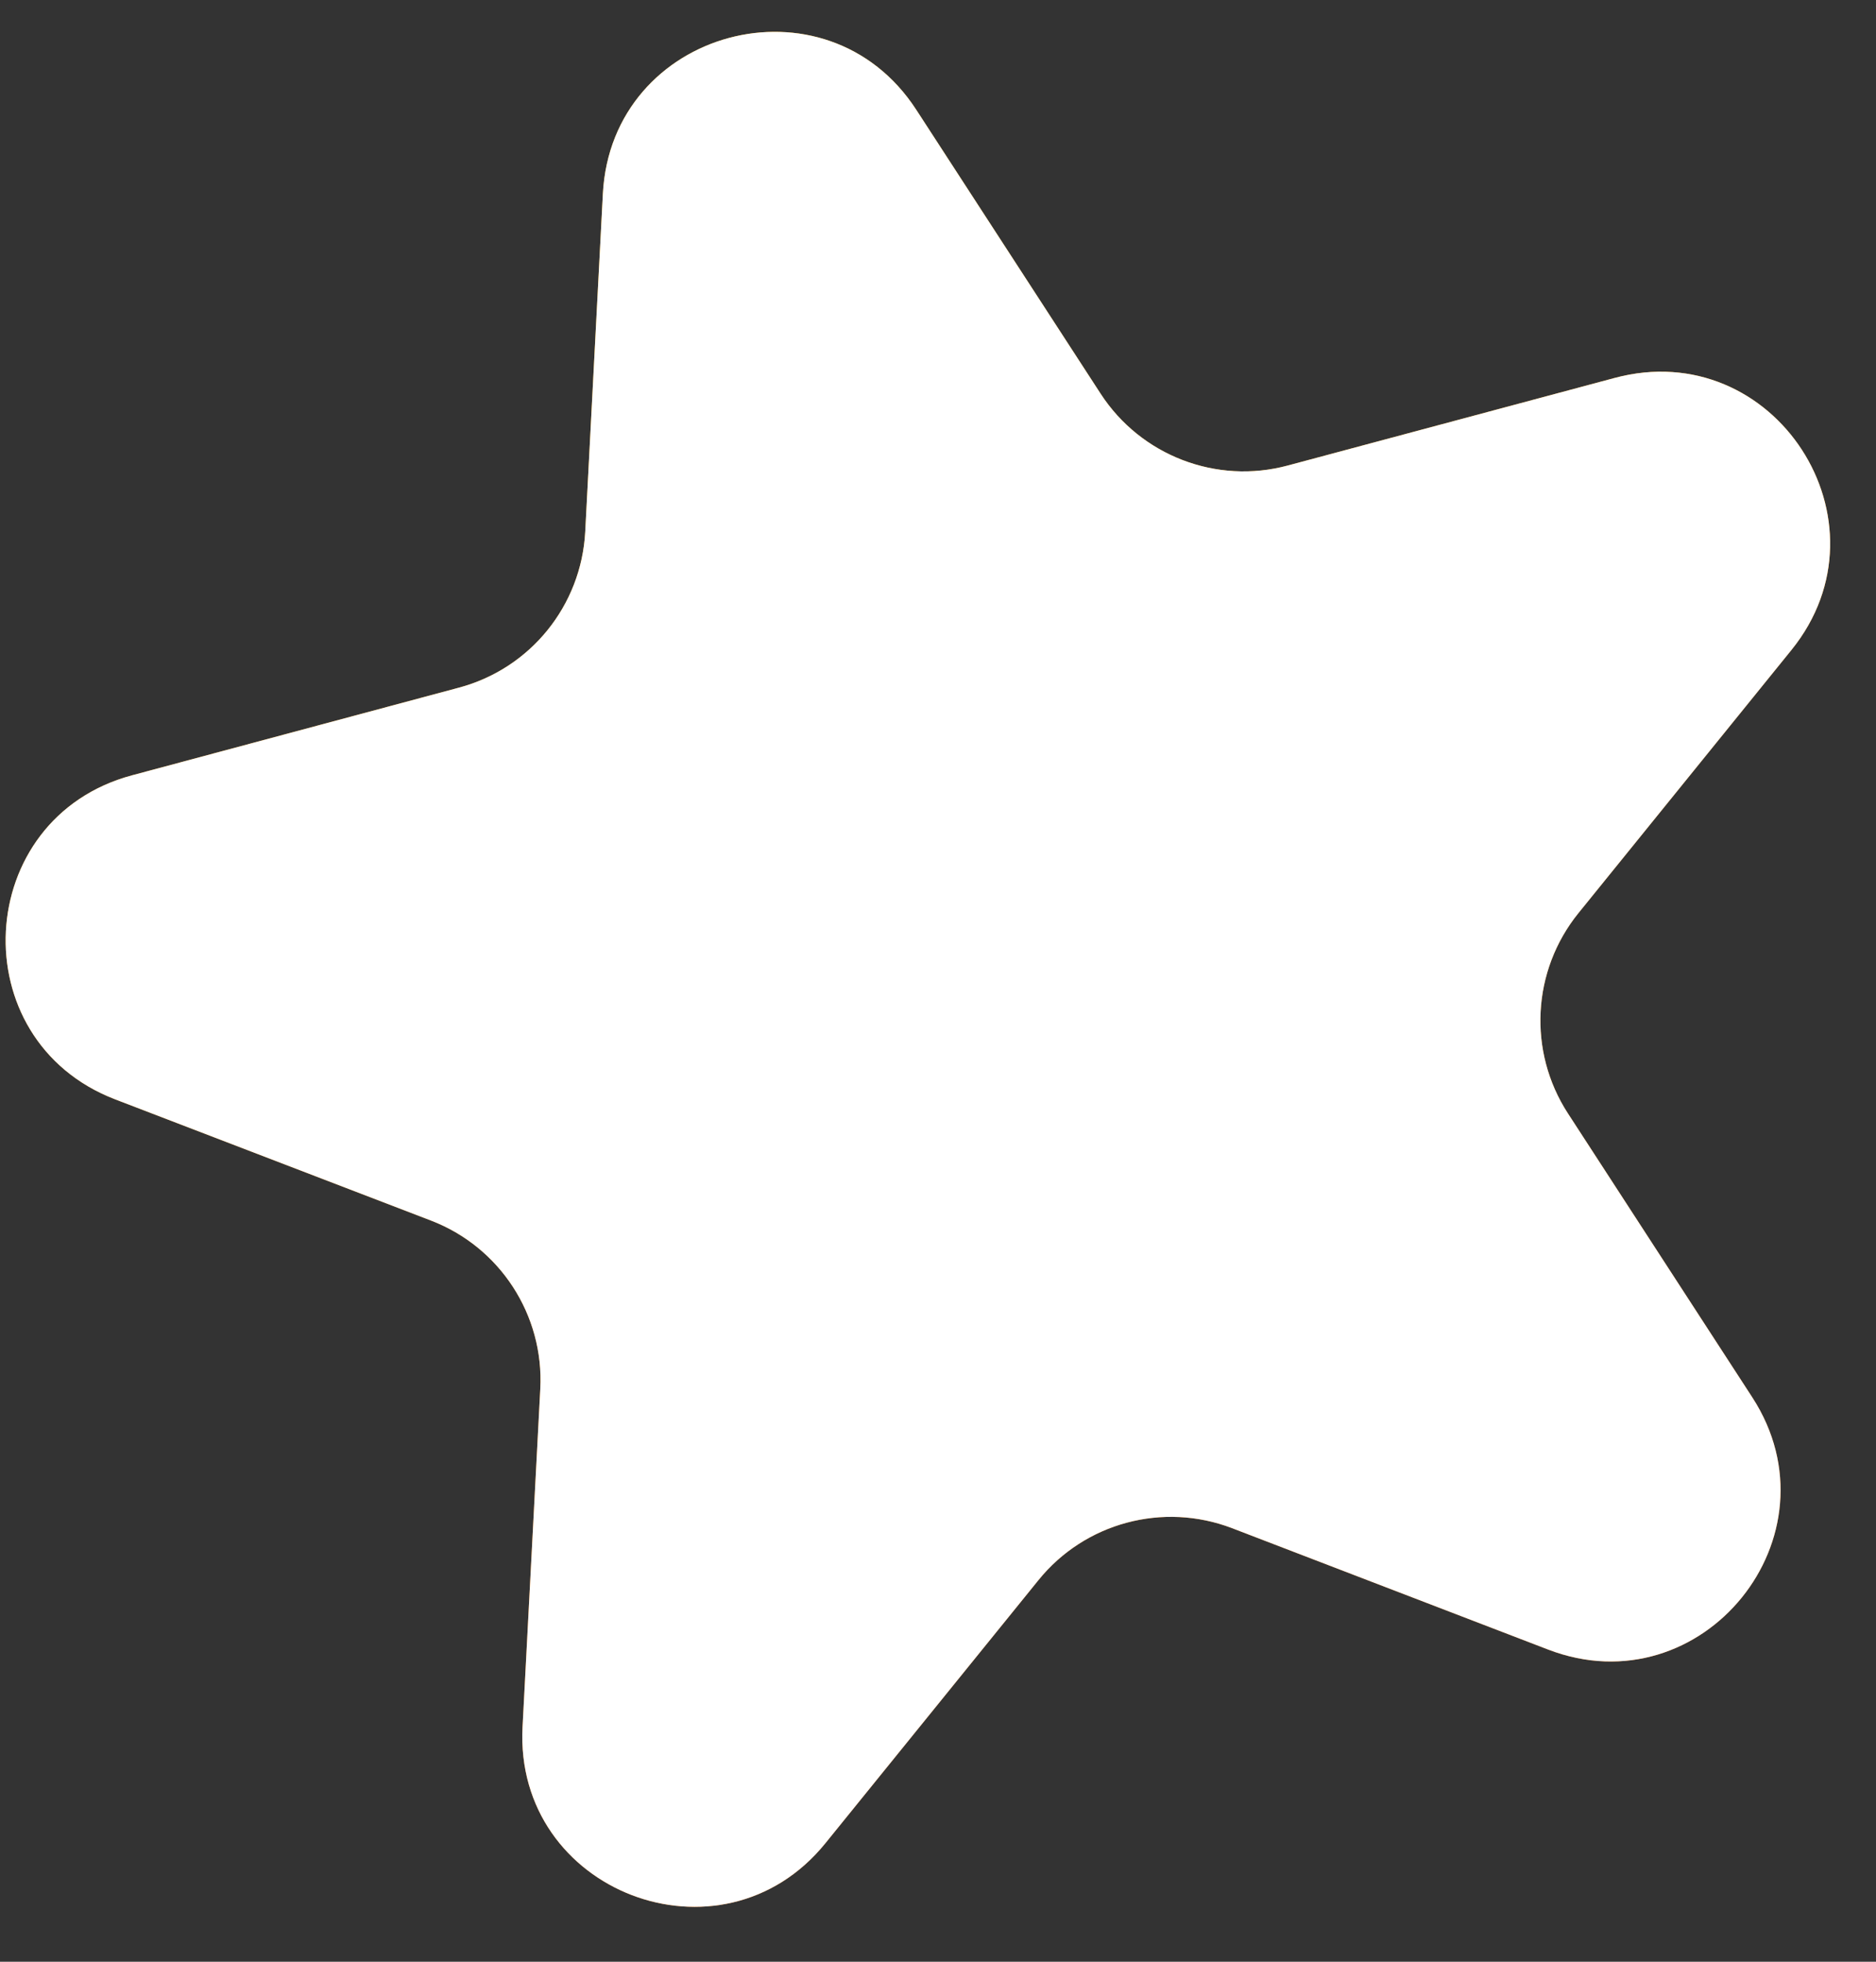 <?xml version="1.0" encoding="UTF-8"?> <svg xmlns="http://www.w3.org/2000/svg" width="22" height="23" viewBox="0 0 22 23" fill="none"><rect x="0" y="0" width="22" height="23" fill="#333333" stroke="none"/> <path d="M7.07 2.271C7.172 0.337 9.69 -0.338 10.745 1.287L12.907 4.616C13.379 5.342 14.265 5.683 15.102 5.458L18.936 4.431C20.807 3.929 22.227 6.116 21.008 7.621L18.51 10.706C17.965 11.38 17.915 12.327 18.387 13.054L20.549 16.383C21.604 18.008 19.963 20.034 18.155 19.34L14.449 17.917C13.64 17.607 12.723 17.852 12.178 18.526L9.68 21.61C8.461 23.116 6.027 22.182 6.128 20.247L6.336 16.283C6.381 15.418 5.864 14.622 5.056 14.311L1.35 12.889C-0.459 12.194 -0.323 9.591 1.549 9.09L5.383 8.062C6.22 7.838 6.817 7.101 6.863 6.235L7.07 2.271Z" fill="url(#paint0_radial_31_77)"></path> <path d="M7.07 2.271C7.172 0.337 9.69 -0.338 10.745 1.287L12.907 4.616C13.379 5.342 14.265 5.683 15.102 5.458L18.936 4.431C20.807 3.929 22.227 6.116 21.008 7.621L18.51 10.706C17.965 11.38 17.915 12.327 18.387 13.054L20.549 16.383C21.604 18.008 19.963 20.034 18.155 19.34L14.449 17.917C13.64 17.607 12.723 17.852 12.178 18.526L9.68 21.61C8.461 23.116 6.027 22.182 6.128 20.247L6.336 16.283C6.381 15.418 5.864 14.622 5.056 14.311L1.35 12.889C-0.459 12.194 -0.323 9.591 1.549 9.09L5.383 8.062C6.22 7.838 6.817 7.101 6.863 6.235L7.07 2.271Z" fill="white"></path> <defs> <radialGradient id="paint0_radial_31_77" cx="0" cy="0" r="1" gradientUnits="userSpaceOnUse" gradientTransform="translate(2.544 -23.584) rotate(75.49) scale(48.806 49.595)"> <stop offset="0.578" stop-color="#FFAB01"></stop> <stop offset="1" stop-color="#FB6800"></stop> </radialGradient> </defs> </svg> 